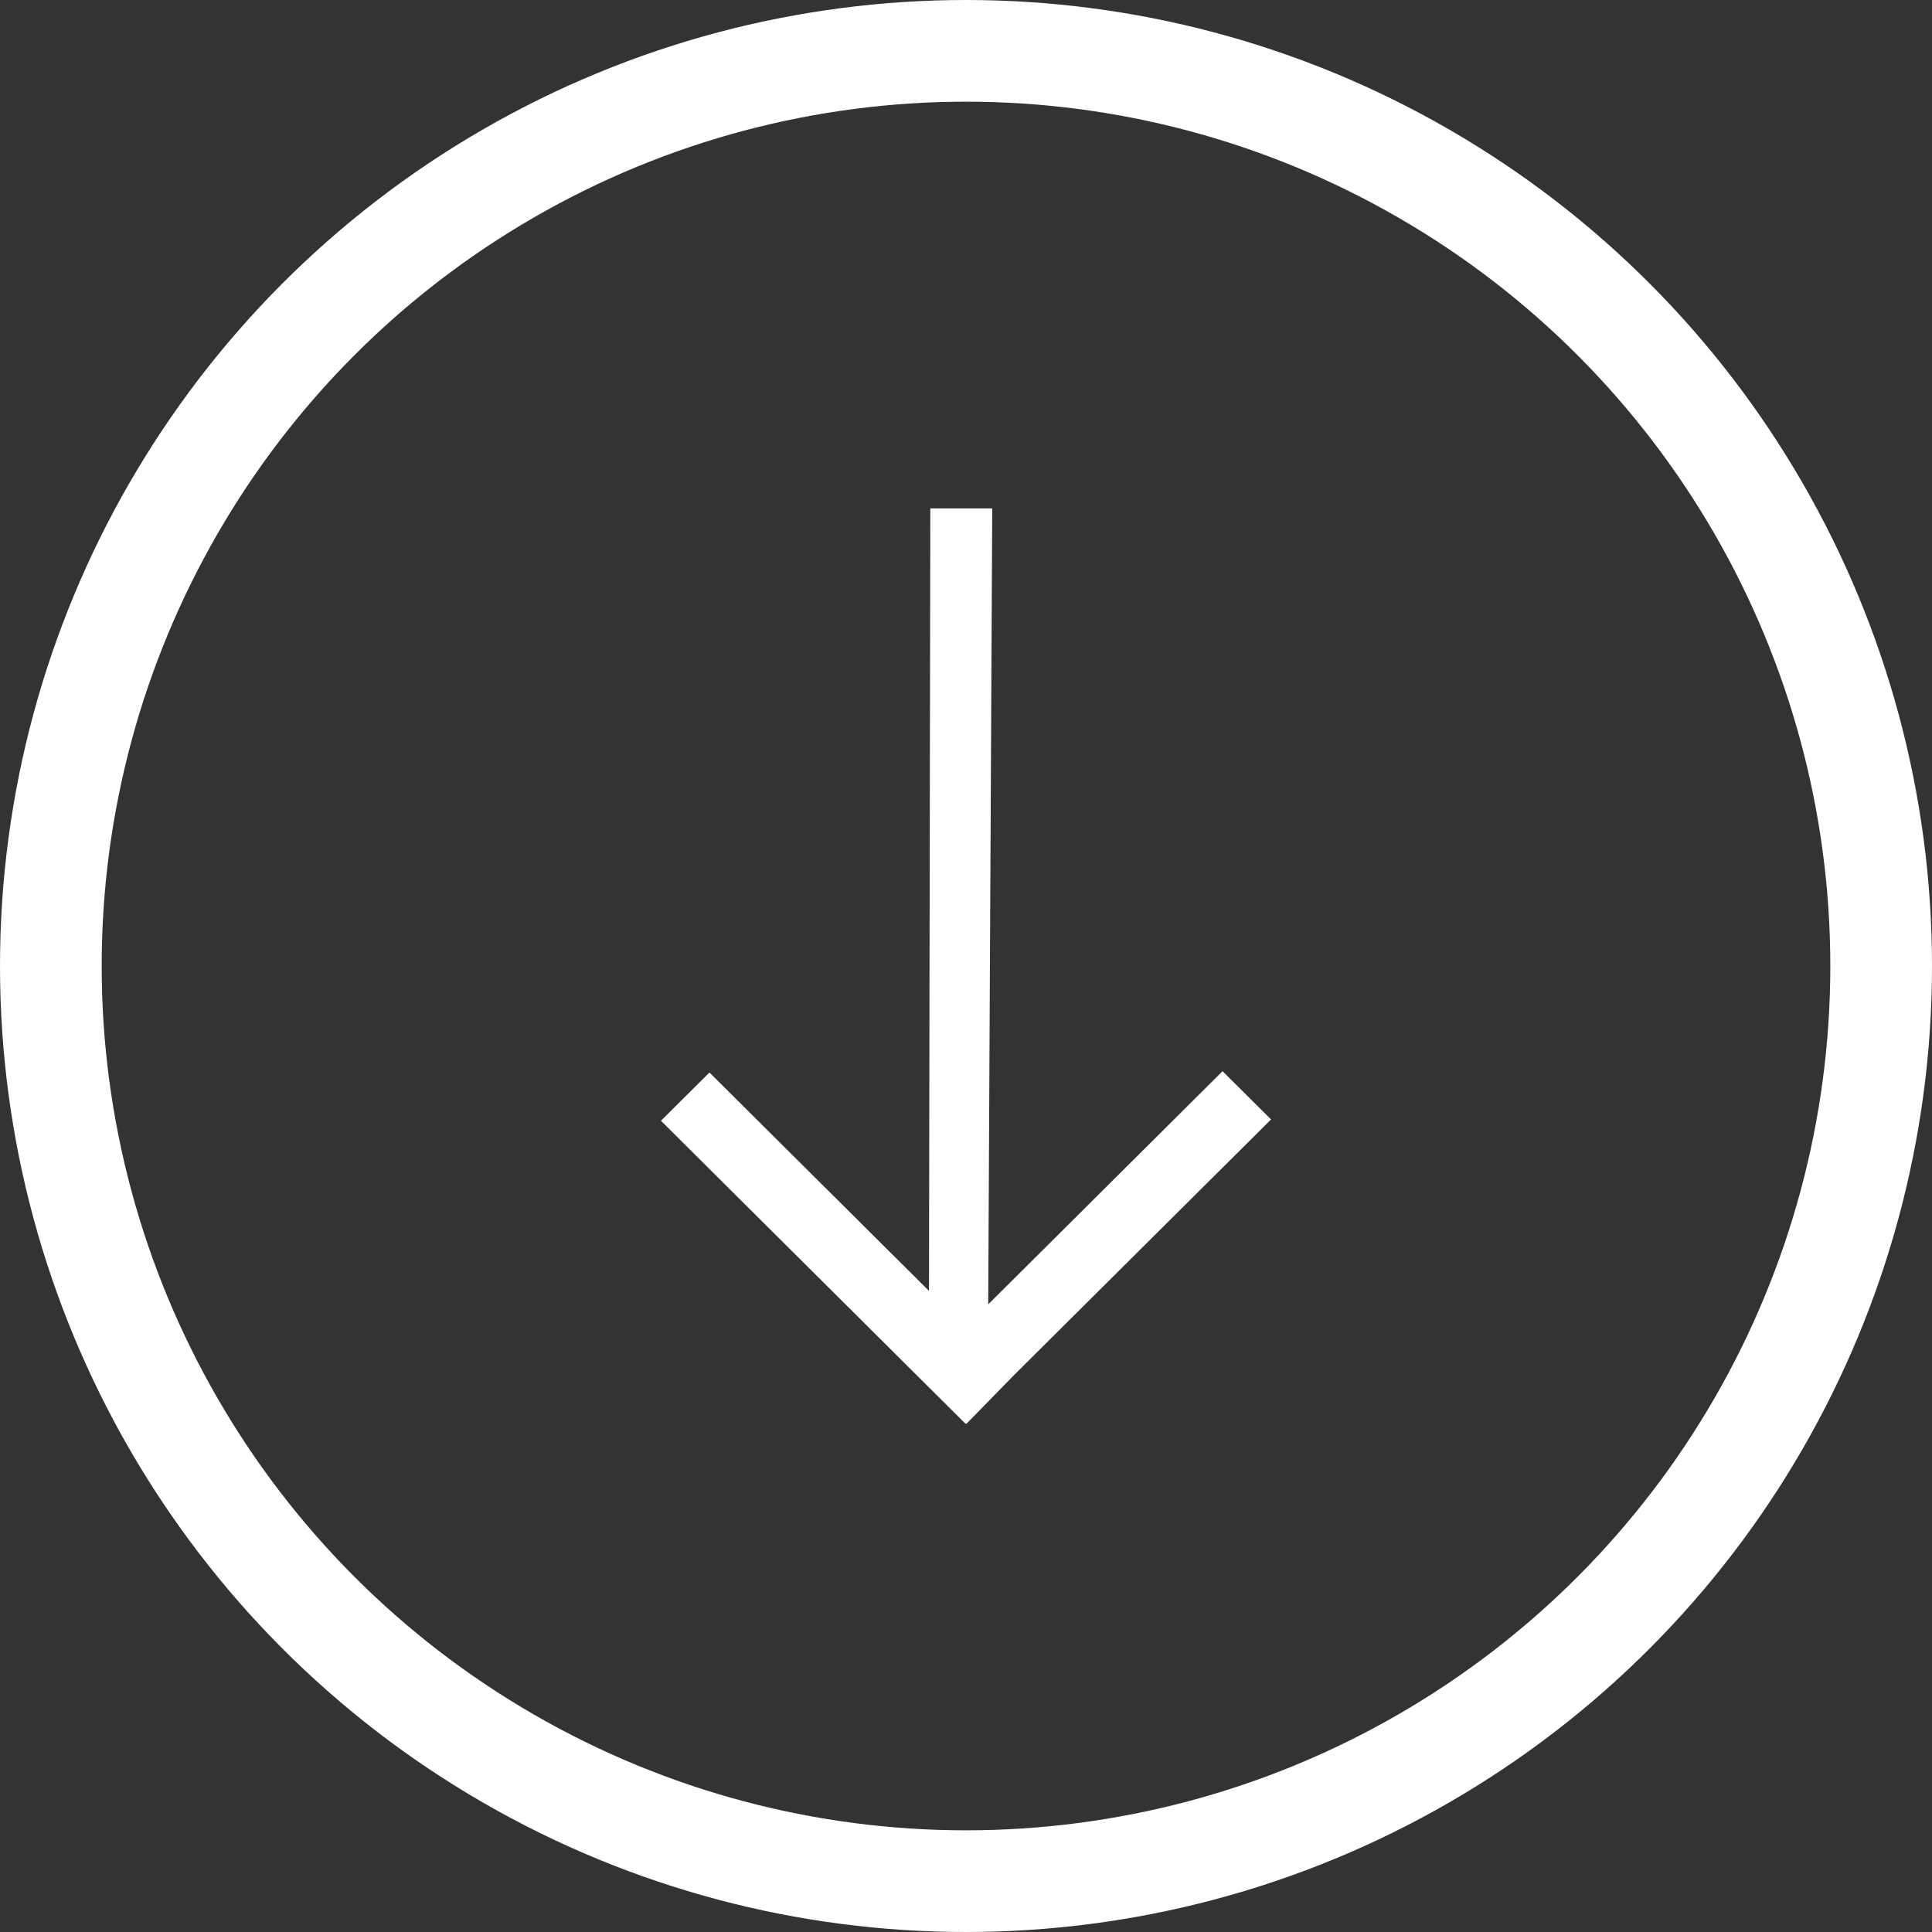 <svg xmlns="http://www.w3.org/2000/svg" width="38" height="38" viewBox="0 0 38 38">
    <rect x="0" y="0" width="38" height="38" fill="#333333" stroke="none"/>
    <g fill="none" fill-rule="evenodd" transform="translate(1 1)">
        <path fill="#FFF" d="M17.298 9L17.272 24.39 12.954 20.095 12 21.044 17.987 27 18.013 27 18.94 26.051 24 21.018 24 21.018 23.046 20.069 18.437 24.655 18.516 9z"/>
        <circle cx="18" cy="18" r="18" stroke="#FFF" stroke-width="2"/>
    </g>
</svg>
